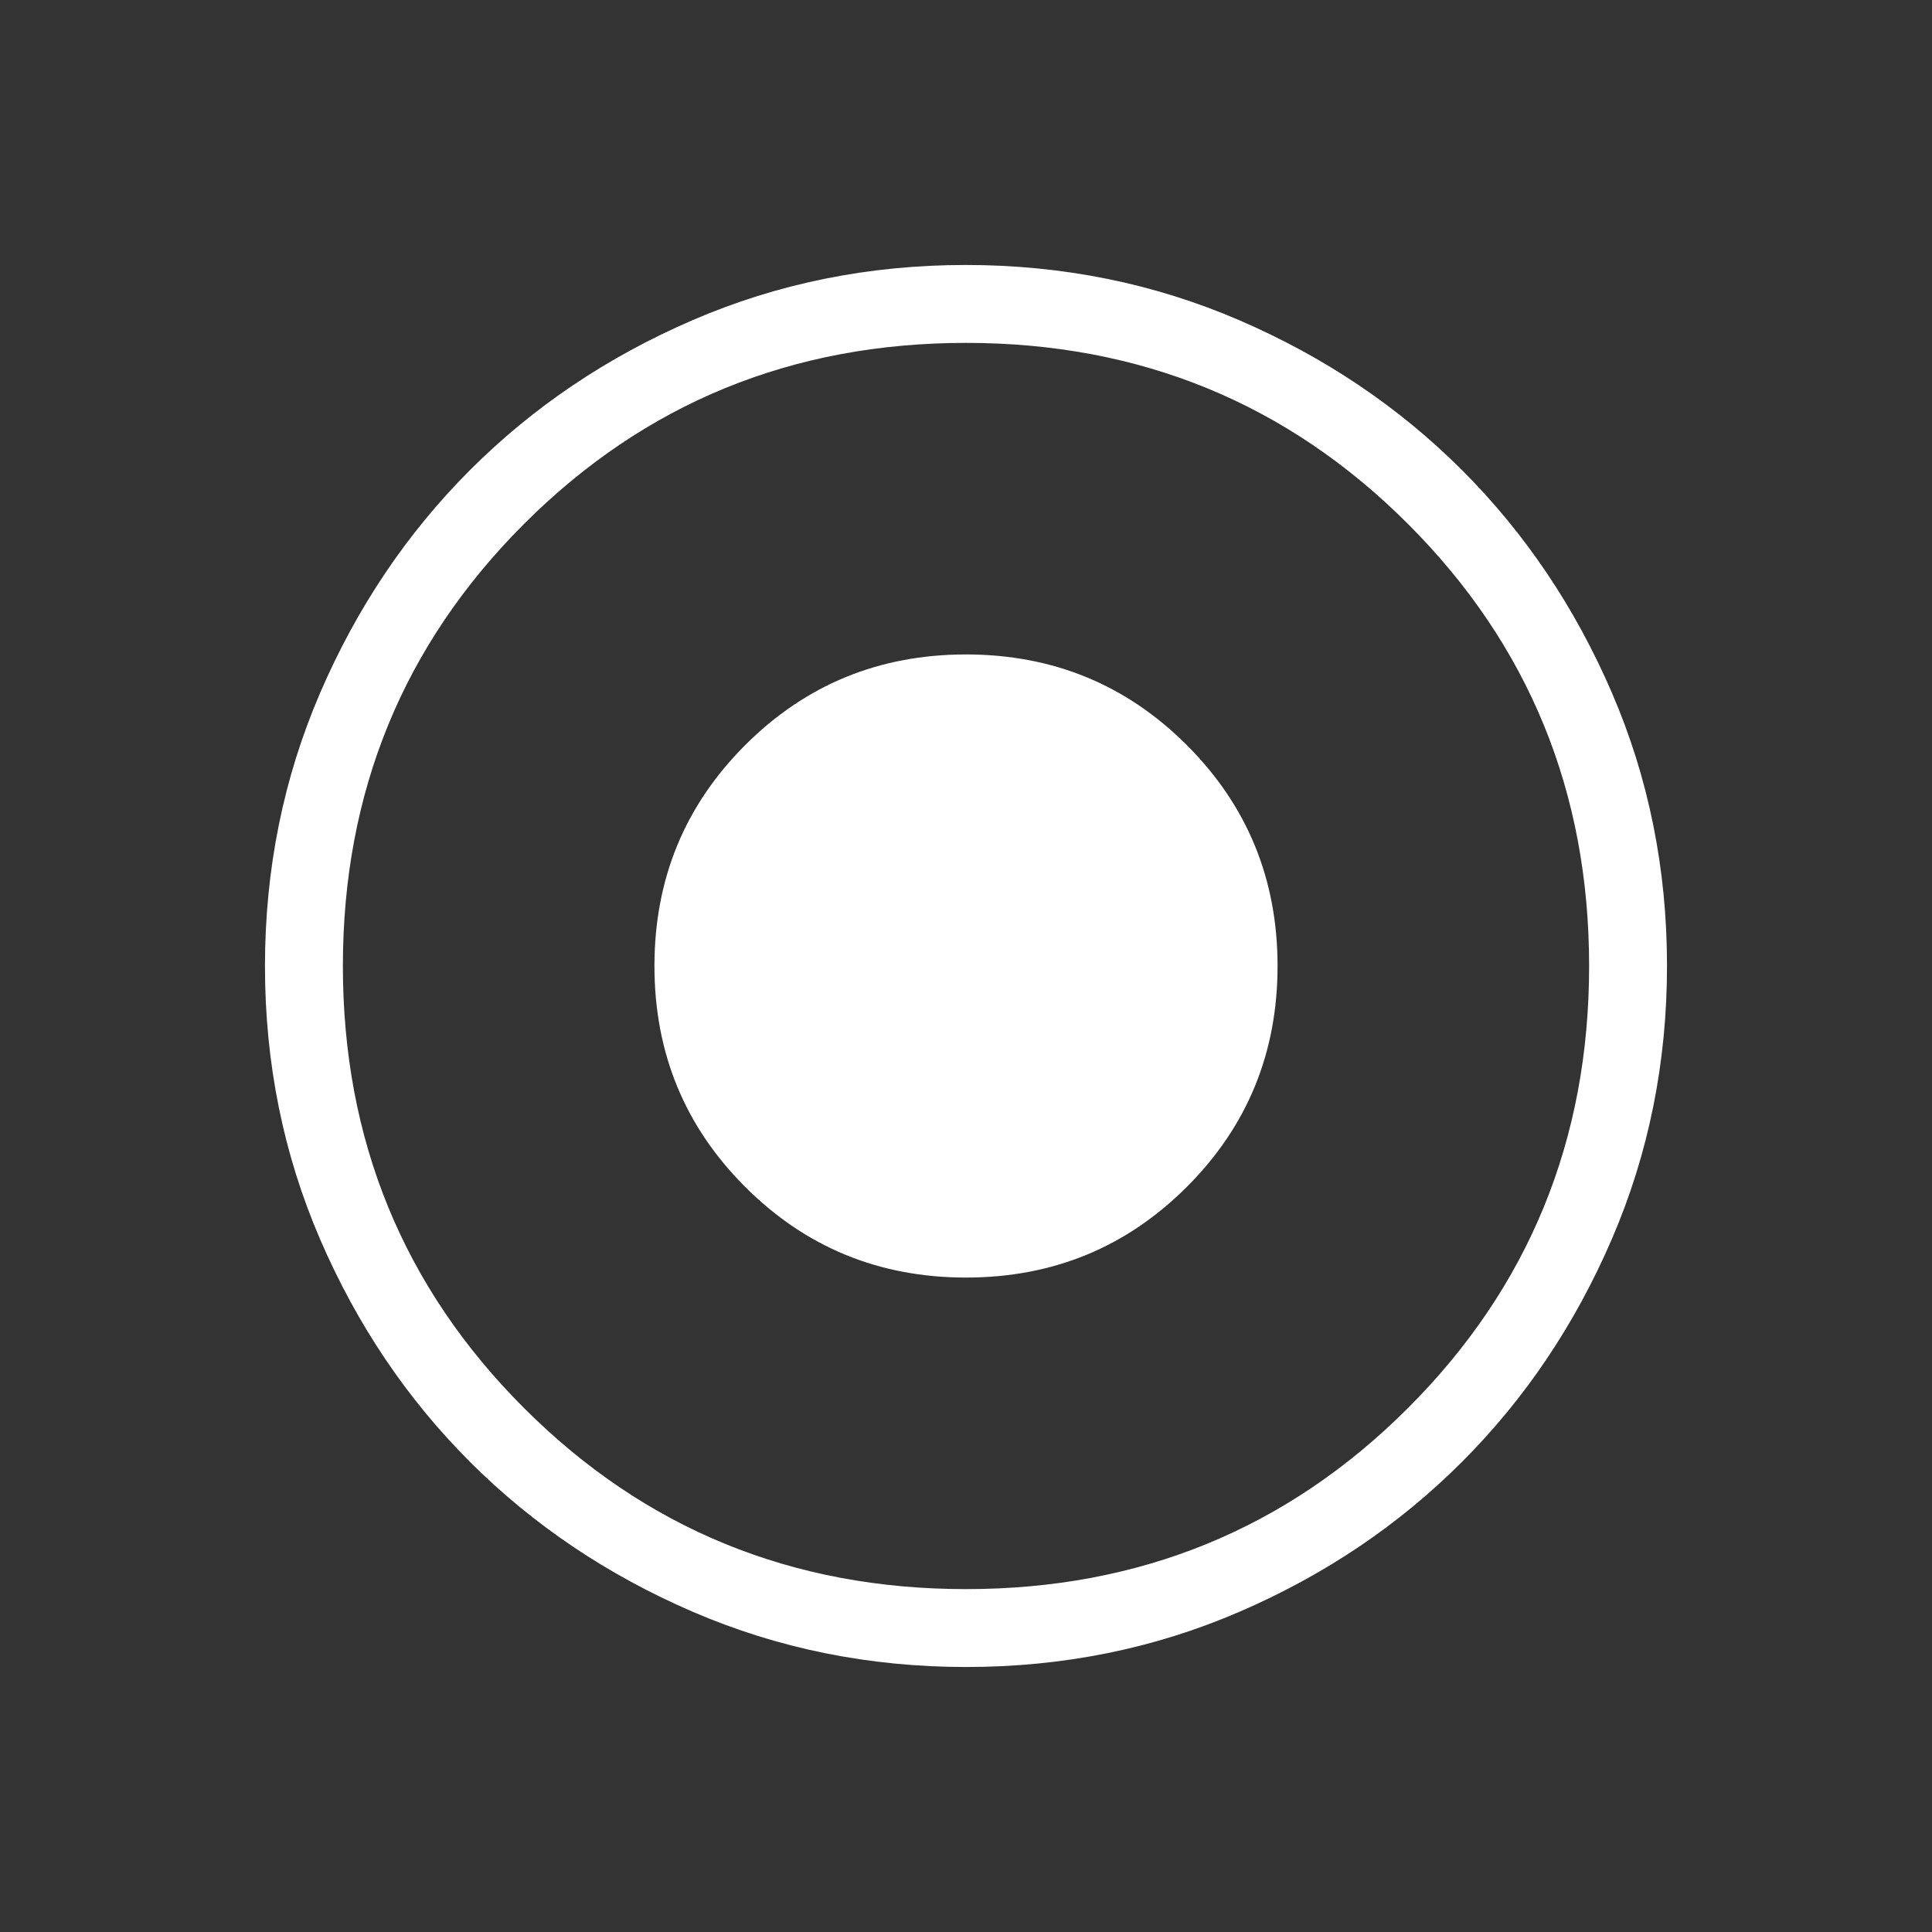 <?xml version="1.0" encoding="UTF-8"?>
<svg xmlns="http://www.w3.org/2000/svg" id="Ebene_1" data-name="Ebene 1" viewBox="0 0 800 800">
  <rect x="0" y="0" width="800" height="800" fill="#333333" stroke="none"/>
  <defs>
    <style>
      .cls-1 {
        fill: #fff;
        stroke-width: 0px;
      }
    </style>
  </defs>
  <path class="cls-1" d="M400,529.01c35.93,0,66.42-12.52,91.45-37.56,25.04-25.03,37.56-55.52,37.56-91.45s-12.52-66.42-37.56-91.45c-25.03-25.04-55.52-37.56-91.45-37.56s-66.42,12.52-91.45,37.56c-25.04,25.03-37.56,55.52-37.56,91.45s12.52,66.42,37.56,91.45c25.03,25.04,55.52,37.56,91.45,37.56ZM400.1,690.27c-40.14,0-77.88-7.62-113.21-22.85-35.33-15.23-66.07-35.91-92.21-62.02-26.14-26.11-46.83-56.82-62.08-92.13-15.25-35.3-22.88-73.02-22.88-113.17s7.62-77.88,22.85-113.21c15.23-35.33,35.91-66.07,62.02-92.21,26.11-26.14,56.82-46.83,92.13-62.08,35.3-15.25,73.02-22.88,113.17-22.88s77.88,7.62,113.21,22.85c35.33,15.23,66.07,35.91,92.21,62.02,26.14,26.11,46.83,56.82,62.08,92.13,15.25,35.3,22.88,73.02,22.88,113.17s-7.62,77.88-22.85,113.21c-15.23,35.33-35.91,66.07-62.02,92.21-26.11,26.14-56.82,46.83-92.13,62.08-35.3,15.25-73.02,22.88-113.17,22.88ZM400,658.02c72.03,0,133.04-25,183.03-74.99s74.99-111,74.99-183.03-25-133.04-74.99-183.03-111-74.99-183.03-74.99-133.04,25-183.03,74.99-74.99,111-74.99,183.03,25,133.04,74.99,183.03,111,74.99,183.03,74.99Z"></path>
</svg>
